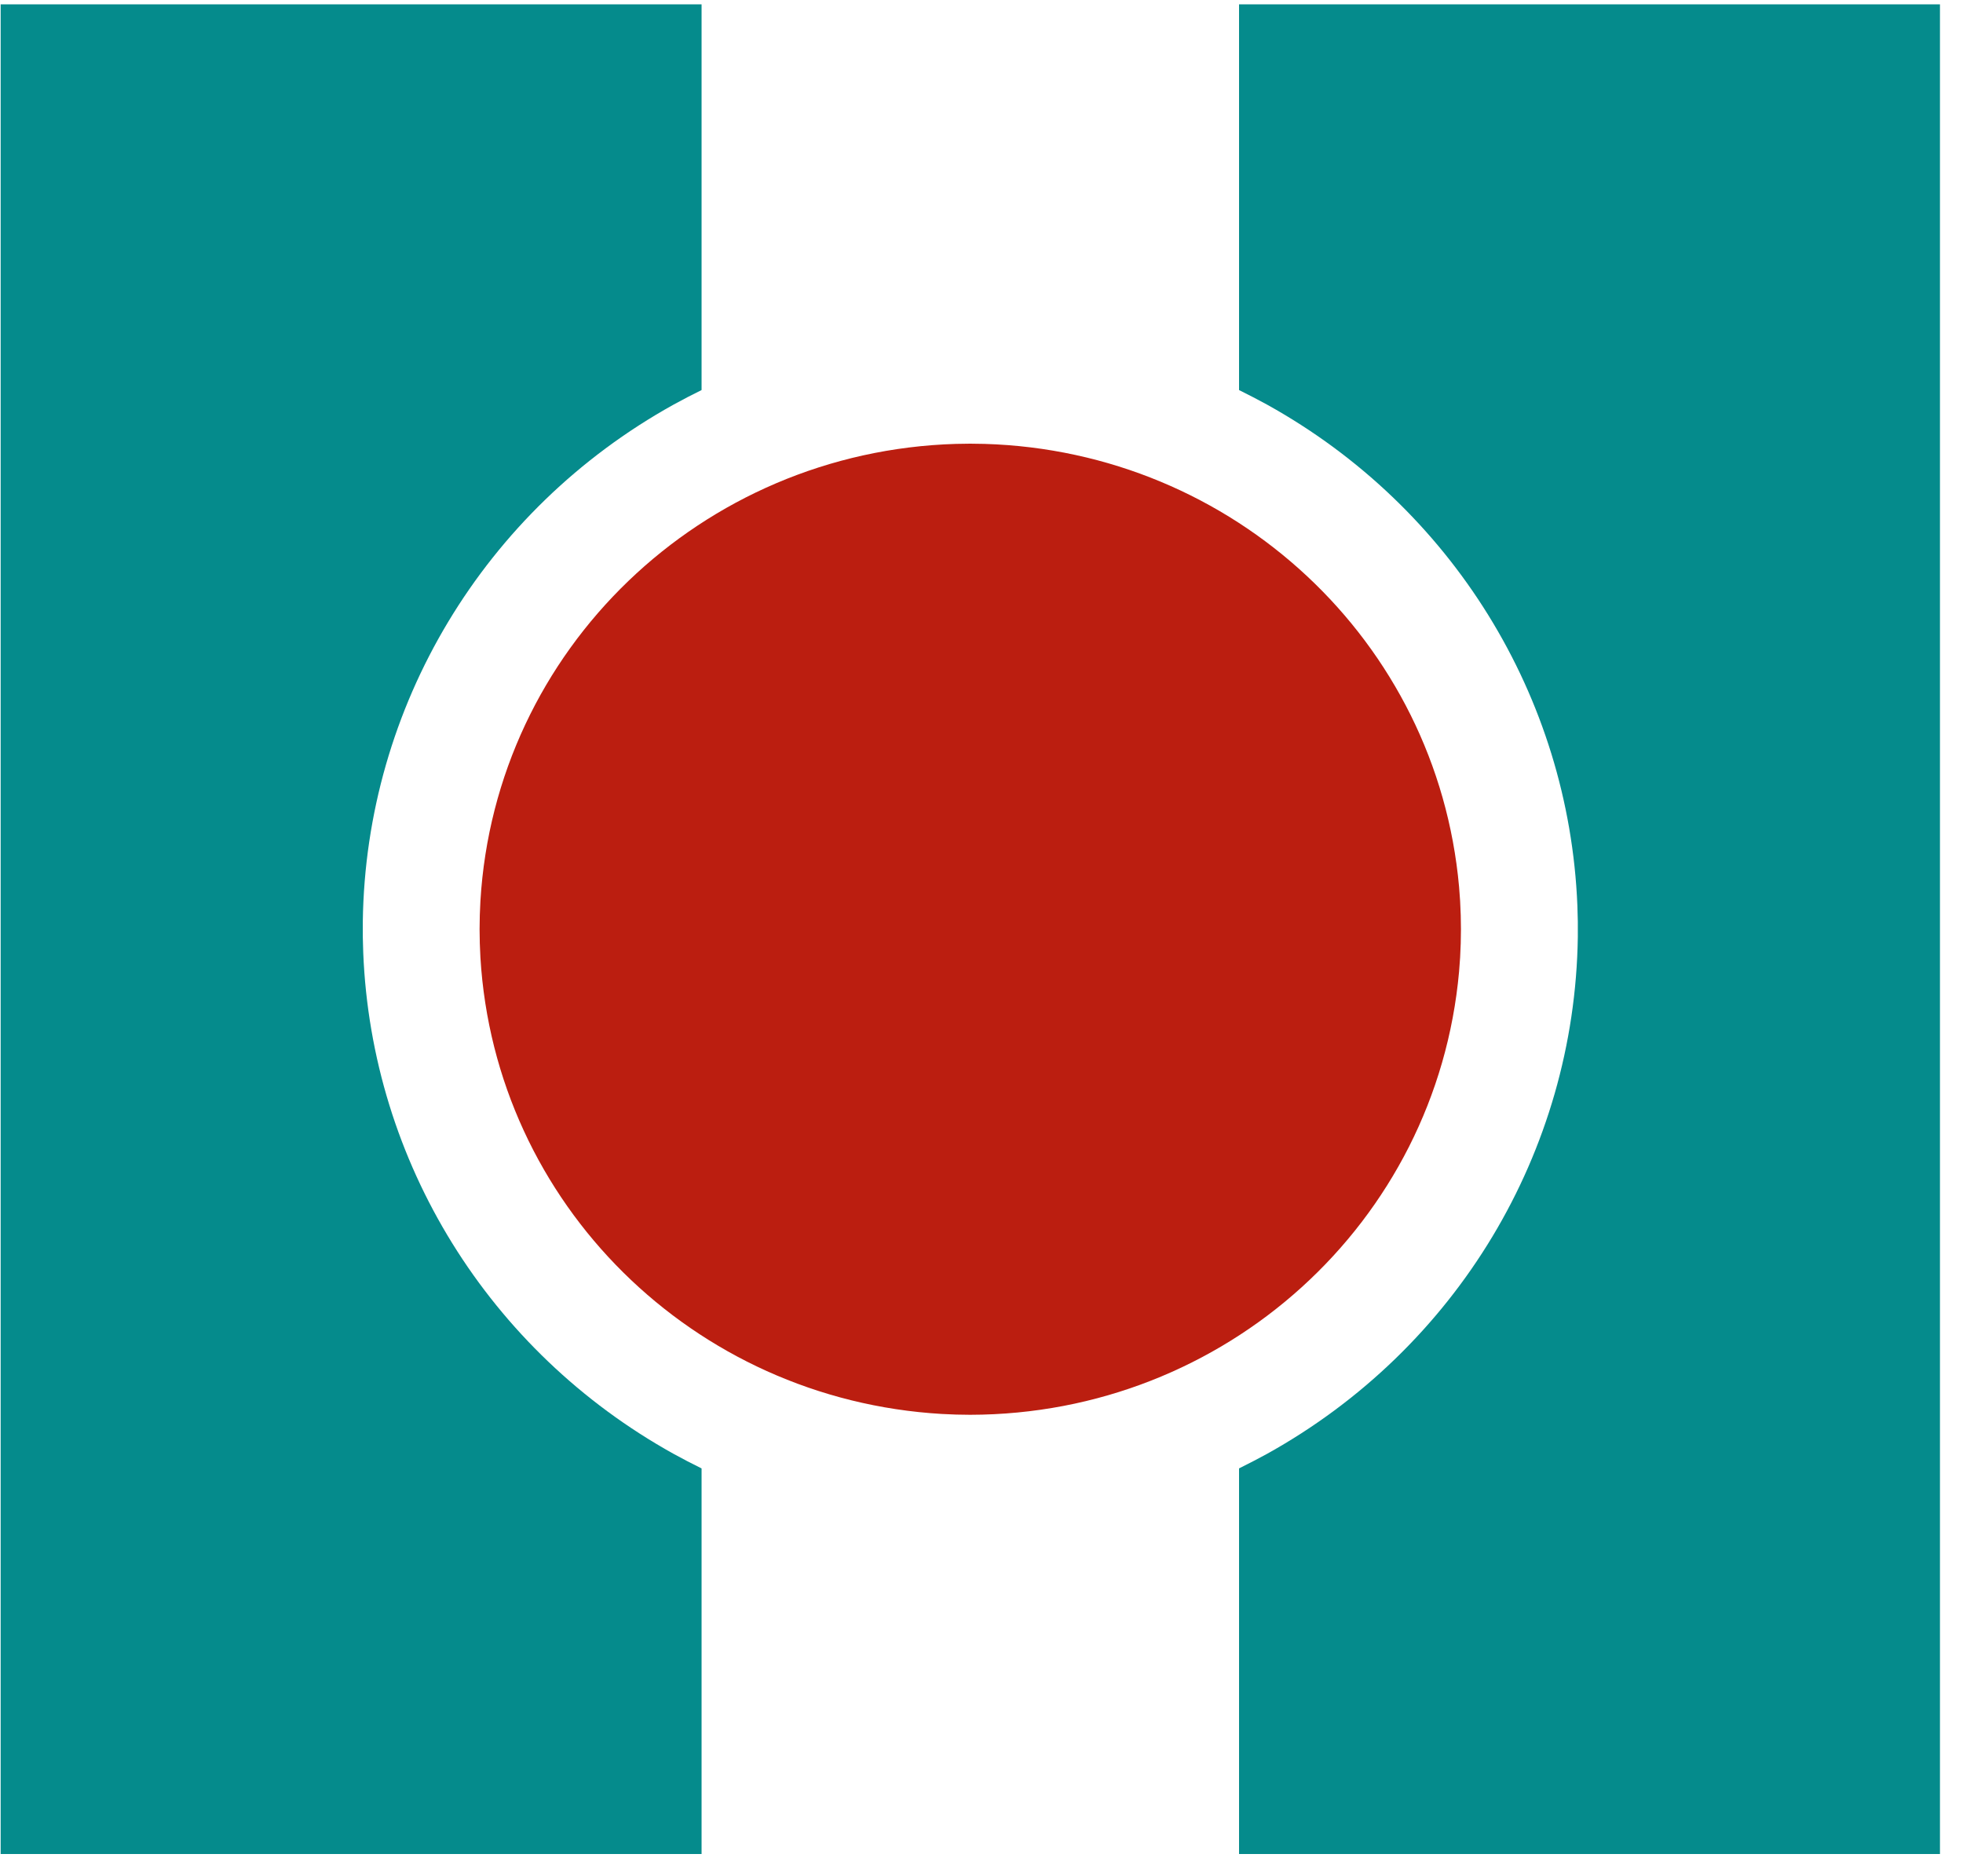 <svg xmlns="http://www.w3.org/2000/svg" width="45" height="43" viewBox="0 0 45 43" fill="none"><path fill-rule="evenodd" clip-rule="evenodd" d="M28.404 33.659V42.498H44.472V0.1H28.404V8.941L28.727 9.105L29.05 9.277C33.277 11.623 35.967 15.965 36.16 20.758L36.17 21.12V21.48C36.1 26.409 33.393 30.909 29.05 33.323L28.727 33.495L28.404 33.659Z" fill="#058B8C"></path><path fill-rule="evenodd" clip-rule="evenodd" d="M16.083 8.941V0.1H0.015V42.498H16.083V33.659L15.758 33.495L15.437 33.323C11.207 30.973 8.52 26.637 8.327 21.84L8.317 21.48V21.12C8.384 16.195 11.095 11.686 15.437 9.277L15.758 9.105L16.083 8.941Z" fill="#058B8C"></path><path fill-rule="evenodd" clip-rule="evenodd" d="M33.491 21.299L33.486 20.977L33.472 20.653L33.448 20.329C32.944 14.7 28.278 10.344 22.569 10.175L22.241 10.17L21.914 10.175C16.081 10.349 11.357 14.889 11.013 20.653L10.999 20.977L10.994 21.299L10.999 21.623L11.013 21.947C11.35 27.588 15.888 32.077 21.589 32.411L21.914 32.425L22.241 32.43C28.081 32.422 32.931 28.026 33.448 22.271L33.472 21.947L33.486 21.623L33.491 21.299Z" fill="#BB1E10"></path></svg>